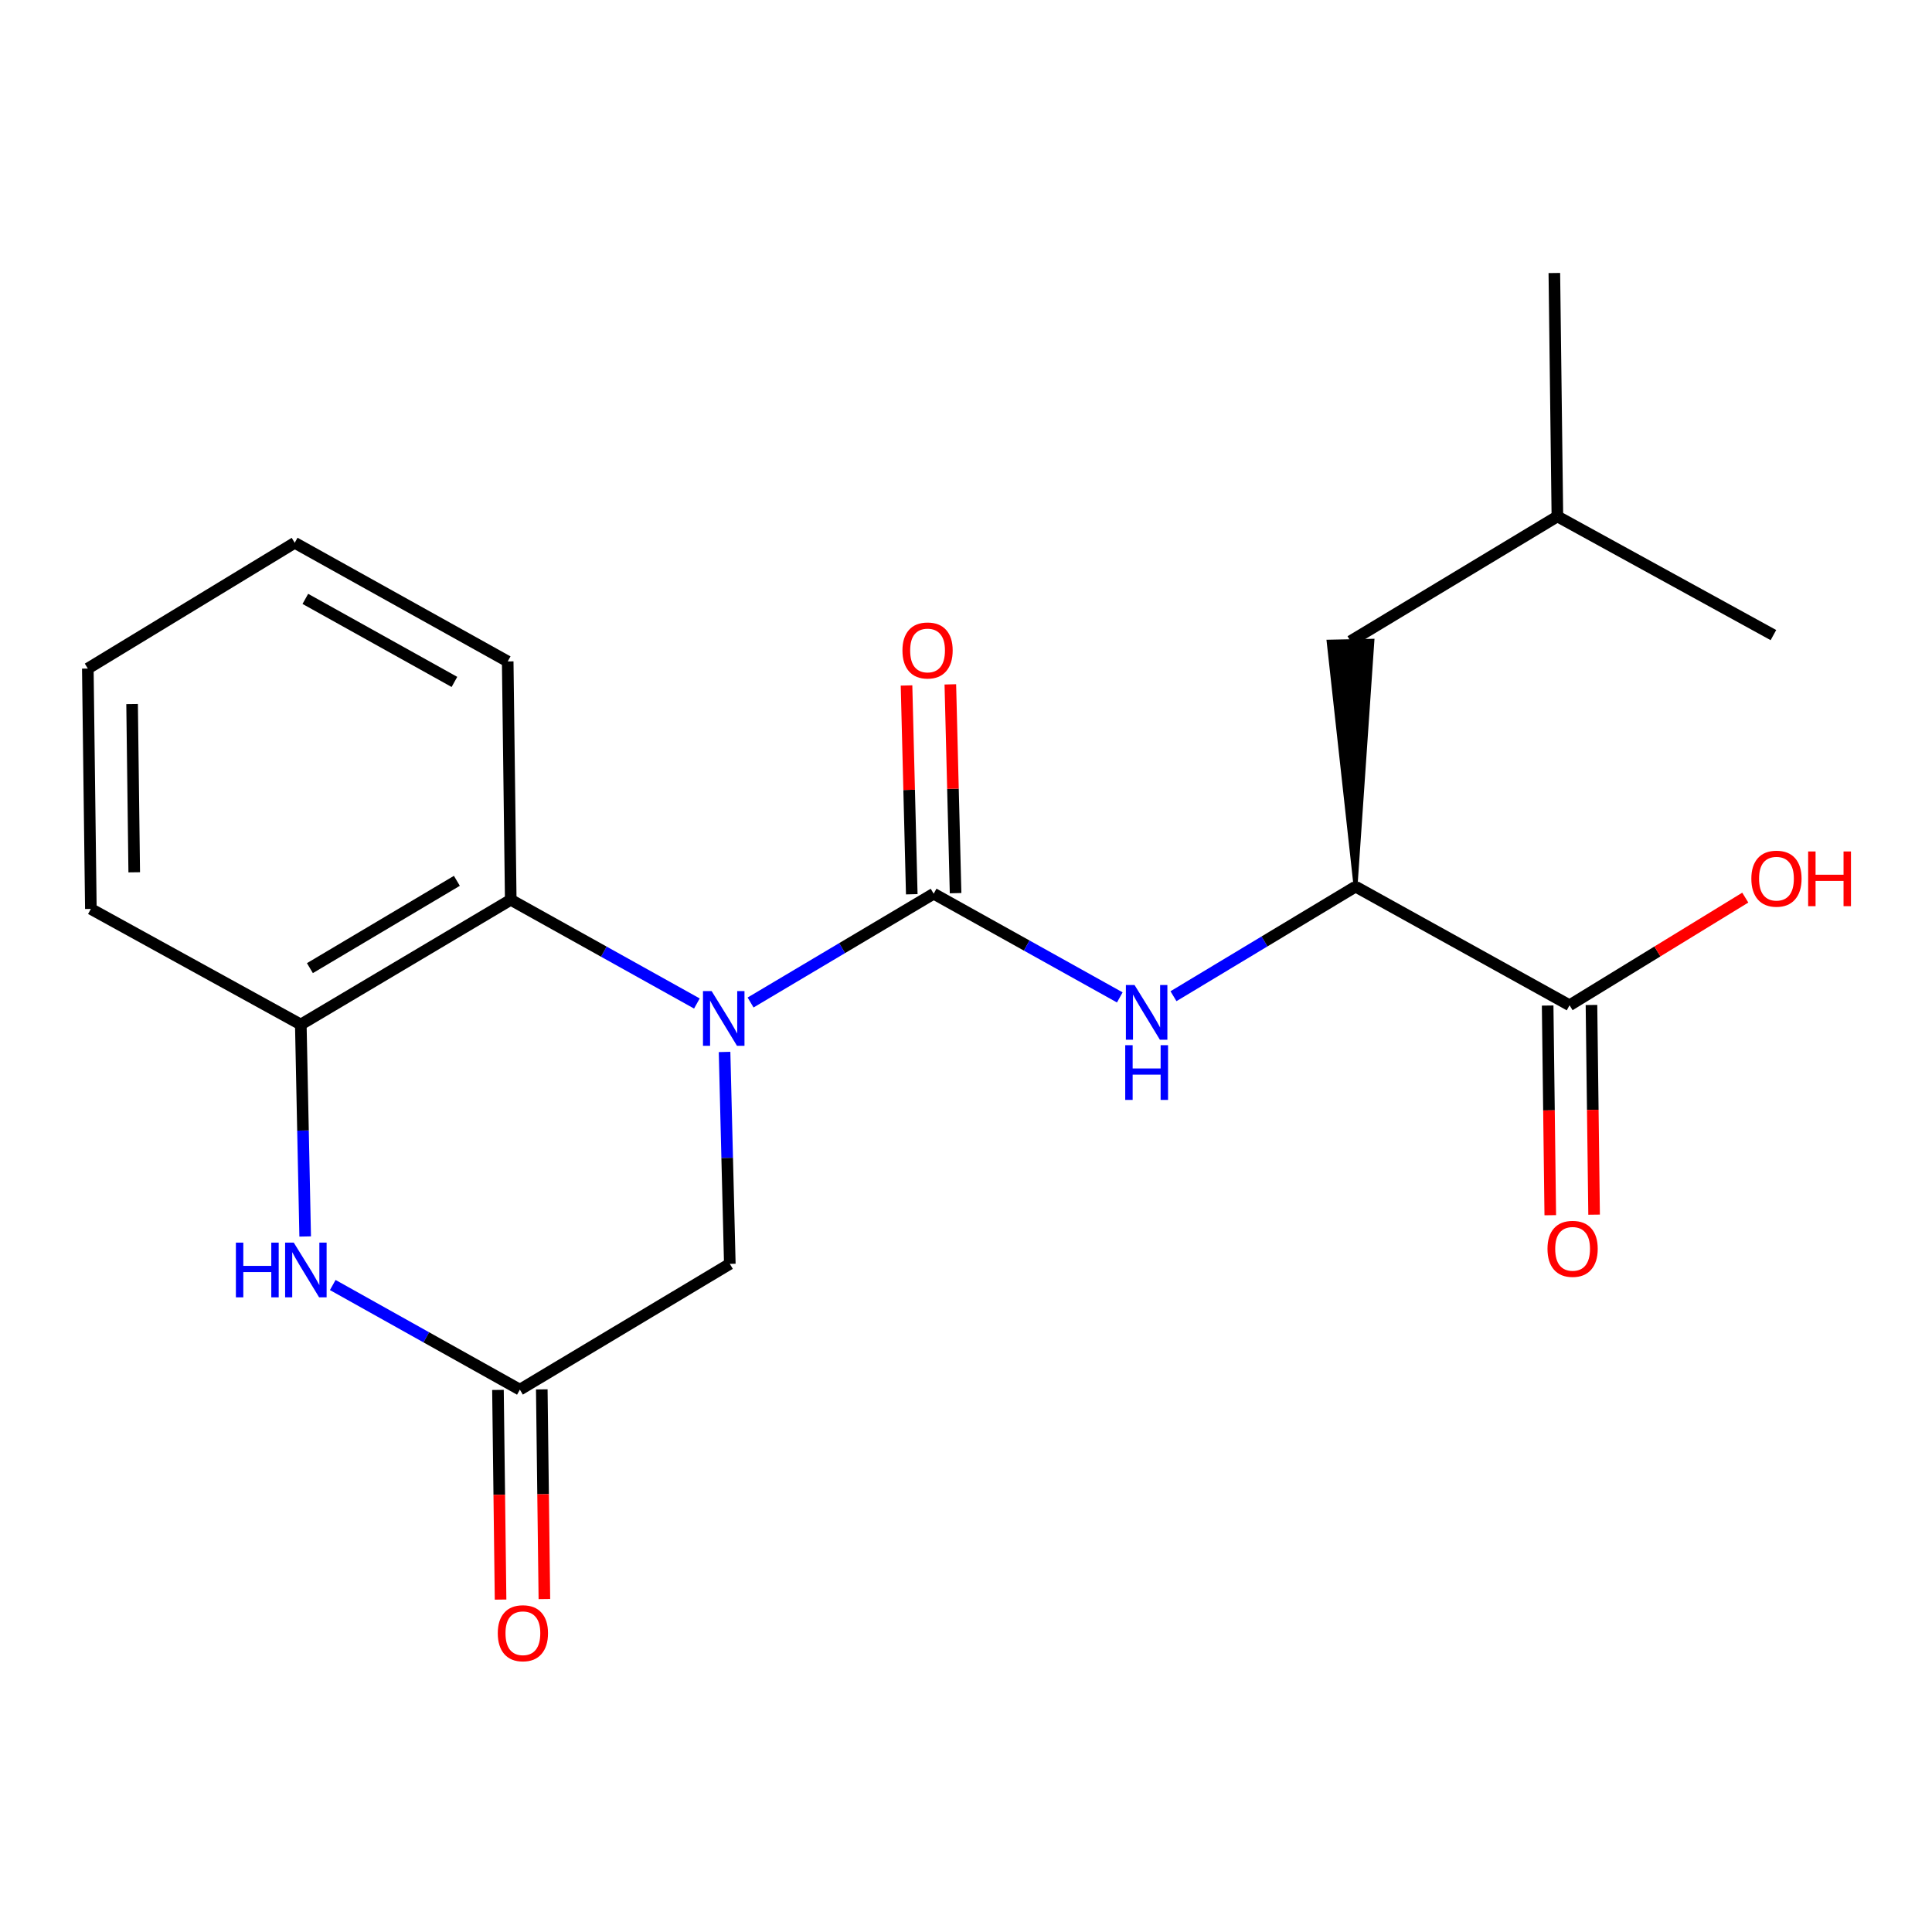 <?xml version='1.0' encoding='iso-8859-1'?>
<svg version='1.1' baseProfile='full'
              xmlns='http://www.w3.org/2000/svg'
                      xmlns:rdkit='http://www.rdkit.org/xml'
                      xmlns:xlink='http://www.w3.org/1999/xlink'
                  xml:space='preserve'
width='1000px' height='1000px' viewBox='0 0 1000 1000'>
<!-- END OF HEADER -->
<rect style='opacity:1.0;fill:#FFFFFF;stroke:none' width='1000' height='1000' x='0' y='0'> </rect>
<path class='bond-0' d='M 388.502,518.893 L 435.885,490.737' style='fill:none;fill-rule:evenodd;stroke:#0000FF;stroke-width:6px;stroke-linecap:butt;stroke-linejoin:miter;stroke-opacity:1' />
<path class='bond-0' d='M 435.885,490.737 L 483.268,462.581' style='fill:none;fill-rule:evenodd;stroke:#000000;stroke-width:6px;stroke-linecap:butt;stroke-linejoin:miter;stroke-opacity:1' />
<path class='bond-2' d='M 360.707,519.411 L 312.534,492.571' style='fill:none;fill-rule:evenodd;stroke:#0000FF;stroke-width:6px;stroke-linecap:butt;stroke-linejoin:miter;stroke-opacity:1' />
<path class='bond-2' d='M 312.534,492.571 L 264.361,465.731' style='fill:none;fill-rule:evenodd;stroke:#000000;stroke-width:6px;stroke-linecap:butt;stroke-linejoin:miter;stroke-opacity:1' />
<path class='bond-7' d='M 375.032,544.489 L 376.392,599.334' style='fill:none;fill-rule:evenodd;stroke:#0000FF;stroke-width:6px;stroke-linecap:butt;stroke-linejoin:miter;stroke-opacity:1' />
<path class='bond-7' d='M 376.392,599.334 L 377.752,654.179' style='fill:none;fill-rule:evenodd;stroke:#000000;stroke-width:6px;stroke-linecap:butt;stroke-linejoin:miter;stroke-opacity:1' />
<path class='bond-3' d='M 483.268,462.581 L 531.434,489.42' style='fill:none;fill-rule:evenodd;stroke:#000000;stroke-width:6px;stroke-linecap:butt;stroke-linejoin:miter;stroke-opacity:1' />
<path class='bond-3' d='M 531.434,489.42 L 579.601,516.26' style='fill:none;fill-rule:evenodd;stroke:#0000FF;stroke-width:6px;stroke-linecap:butt;stroke-linejoin:miter;stroke-opacity:1' />
<path class='bond-9' d='M 494.606,462.296 L 493.249,408.261' style='fill:none;fill-rule:evenodd;stroke:#000000;stroke-width:6px;stroke-linecap:butt;stroke-linejoin:miter;stroke-opacity:1' />
<path class='bond-9' d='M 493.249,408.261 L 491.892,354.226' style='fill:none;fill-rule:evenodd;stroke:#FF0000;stroke-width:6px;stroke-linecap:butt;stroke-linejoin:miter;stroke-opacity:1' />
<path class='bond-9' d='M 471.93,462.865 L 470.573,408.83' style='fill:none;fill-rule:evenodd;stroke:#000000;stroke-width:6px;stroke-linecap:butt;stroke-linejoin:miter;stroke-opacity:1' />
<path class='bond-9' d='M 470.573,408.83 L 469.216,354.795' style='fill:none;fill-rule:evenodd;stroke:#FF0000;stroke-width:6px;stroke-linecap:butt;stroke-linejoin:miter;stroke-opacity:1' />
<path class='bond-1' d='M 172.229,665.121 L 220.658,692.201' style='fill:none;fill-rule:evenodd;stroke:#0000FF;stroke-width:6px;stroke-linecap:butt;stroke-linejoin:miter;stroke-opacity:1' />
<path class='bond-1' d='M 220.658,692.201 L 269.087,719.28' style='fill:none;fill-rule:evenodd;stroke:#000000;stroke-width:6px;stroke-linecap:butt;stroke-linejoin:miter;stroke-opacity:1' />
<path class='bond-21' d='M 157.959,640.005 L 156.827,585.148' style='fill:none;fill-rule:evenodd;stroke:#0000FF;stroke-width:6px;stroke-linecap:butt;stroke-linejoin:miter;stroke-opacity:1' />
<path class='bond-21' d='M 156.827,585.148 L 155.695,530.29' style='fill:none;fill-rule:evenodd;stroke:#000000;stroke-width:6px;stroke-linecap:butt;stroke-linejoin:miter;stroke-opacity:1' />
<path class='bond-5' d='M 264.361,465.731 L 155.695,530.29' style='fill:none;fill-rule:evenodd;stroke:#000000;stroke-width:6px;stroke-linecap:butt;stroke-linejoin:miter;stroke-opacity:1' />
<path class='bond-5' d='M 236.475,455.914 L 160.409,501.105' style='fill:none;fill-rule:evenodd;stroke:#000000;stroke-width:6px;stroke-linecap:butt;stroke-linejoin:miter;stroke-opacity:1' />
<path class='bond-14' d='M 264.361,465.731 L 262.786,342.359' style='fill:none;fill-rule:evenodd;stroke:#000000;stroke-width:6px;stroke-linecap:butt;stroke-linejoin:miter;stroke-opacity:1' />
<path class='bond-6' d='M 607.391,515.638 L 654.512,487.276' style='fill:none;fill-rule:evenodd;stroke:#0000FF;stroke-width:6px;stroke-linecap:butt;stroke-linejoin:miter;stroke-opacity:1' />
<path class='bond-6' d='M 654.512,487.276 L 701.632,458.913' style='fill:none;fill-rule:evenodd;stroke:#000000;stroke-width:6px;stroke-linecap:butt;stroke-linejoin:miter;stroke-opacity:1' />
<path class='bond-4' d='M 269.087,719.28 L 377.752,654.179' style='fill:none;fill-rule:evenodd;stroke:#000000;stroke-width:6px;stroke-linecap:butt;stroke-linejoin:miter;stroke-opacity:1' />
<path class='bond-10' d='M 257.746,719.421 L 258.419,773.682' style='fill:none;fill-rule:evenodd;stroke:#000000;stroke-width:6px;stroke-linecap:butt;stroke-linejoin:miter;stroke-opacity:1' />
<path class='bond-10' d='M 258.419,773.682 L 259.092,827.944' style='fill:none;fill-rule:evenodd;stroke:#FF0000;stroke-width:6px;stroke-linecap:butt;stroke-linejoin:miter;stroke-opacity:1' />
<path class='bond-10' d='M 280.428,719.139 L 281.101,773.401' style='fill:none;fill-rule:evenodd;stroke:#000000;stroke-width:6px;stroke-linecap:butt;stroke-linejoin:miter;stroke-opacity:1' />
<path class='bond-10' d='M 281.101,773.401 L 281.774,827.662' style='fill:none;fill-rule:evenodd;stroke:#FF0000;stroke-width:6px;stroke-linecap:butt;stroke-linejoin:miter;stroke-opacity:1' />
<path class='bond-15' d='M 155.695,530.29 L 47.03,470.457' style='fill:none;fill-rule:evenodd;stroke:#000000;stroke-width:6px;stroke-linecap:butt;stroke-linejoin:miter;stroke-opacity:1' />
<path class='bond-8' d='M 701.632,458.913 L 812.402,520.322' style='fill:none;fill-rule:evenodd;stroke:#000000;stroke-width:6px;stroke-linecap:butt;stroke-linejoin:miter;stroke-opacity:1' />
<path class='bond-12' d='M 701.632,458.913 L 710.363,331.641 L 687.684,332.107 Z' style='fill:#000000;fill-rule:evenodd;fill-opacity:1;stroke:#000000;stroke-width:2px;stroke-linecap:butt;stroke-linejoin:miter;stroke-opacity:1;' />
<path class='bond-11' d='M 801.062,520.464 L 801.74,574.726' style='fill:none;fill-rule:evenodd;stroke:#000000;stroke-width:6px;stroke-linecap:butt;stroke-linejoin:miter;stroke-opacity:1' />
<path class='bond-11' d='M 801.74,574.726 L 802.418,628.987' style='fill:none;fill-rule:evenodd;stroke:#FF0000;stroke-width:6px;stroke-linecap:butt;stroke-linejoin:miter;stroke-opacity:1' />
<path class='bond-11' d='M 823.743,520.18 L 824.422,574.442' style='fill:none;fill-rule:evenodd;stroke:#000000;stroke-width:6px;stroke-linecap:butt;stroke-linejoin:miter;stroke-opacity:1' />
<path class='bond-11' d='M 824.422,574.442 L 825.1,628.704' style='fill:none;fill-rule:evenodd;stroke:#FF0000;stroke-width:6px;stroke-linecap:butt;stroke-linejoin:miter;stroke-opacity:1' />
<path class='bond-13' d='M 812.402,520.322 L 857.878,492.463' style='fill:none;fill-rule:evenodd;stroke:#000000;stroke-width:6px;stroke-linecap:butt;stroke-linejoin:miter;stroke-opacity:1' />
<path class='bond-13' d='M 857.878,492.463 L 903.353,464.604' style='fill:none;fill-rule:evenodd;stroke:#FF0000;stroke-width:6px;stroke-linecap:butt;stroke-linejoin:miter;stroke-opacity:1' />
<path class='bond-16' d='M 699.024,331.874 L 806.102,267.303' style='fill:none;fill-rule:evenodd;stroke:#000000;stroke-width:6px;stroke-linecap:butt;stroke-linejoin:miter;stroke-opacity:1' />
<path class='bond-19' d='M 262.786,342.359 L 152.545,280.95' style='fill:none;fill-rule:evenodd;stroke:#000000;stroke-width:6px;stroke-linecap:butt;stroke-linejoin:miter;stroke-opacity:1' />
<path class='bond-19' d='M 235.211,352.964 L 158.043,309.978' style='fill:none;fill-rule:evenodd;stroke:#000000;stroke-width:6px;stroke-linecap:butt;stroke-linejoin:miter;stroke-opacity:1' />
<path class='bond-22' d='M 47.03,470.457 L 45.455,346.039' style='fill:none;fill-rule:evenodd;stroke:#000000;stroke-width:6px;stroke-linecap:butt;stroke-linejoin:miter;stroke-opacity:1' />
<path class='bond-22' d='M 69.475,451.507 L 68.372,364.414' style='fill:none;fill-rule:evenodd;stroke:#000000;stroke-width:6px;stroke-linecap:butt;stroke-linejoin:miter;stroke-opacity:1' />
<path class='bond-17' d='M 806.102,267.303 L 917.918,328.724' style='fill:none;fill-rule:evenodd;stroke:#000000;stroke-width:6px;stroke-linecap:butt;stroke-linejoin:miter;stroke-opacity:1' />
<path class='bond-18' d='M 806.102,267.303 L 804.526,141.309' style='fill:none;fill-rule:evenodd;stroke:#000000;stroke-width:6px;stroke-linecap:butt;stroke-linejoin:miter;stroke-opacity:1' />
<path class='bond-20' d='M 152.545,280.95 L 45.455,346.039' style='fill:none;fill-rule:evenodd;stroke:#000000;stroke-width:6px;stroke-linecap:butt;stroke-linejoin:miter;stroke-opacity:1' />
<path  class='atom-0' d='M 368.342 512.992
L 377.622 527.992
Q 378.542 529.472, 380.022 532.152
Q 381.502 534.832, 381.582 534.992
L 381.582 512.992
L 385.342 512.992
L 385.342 541.312
L 381.462 541.312
L 371.502 524.912
Q 370.342 522.992, 369.102 520.792
Q 367.902 518.592, 367.542 517.912
L 367.542 541.312
L 363.862 541.312
L 363.862 512.992
L 368.342 512.992
' fill='#0000FF'/>
<path  class='atom-2' d='M 122.097 643.182
L 125.937 643.182
L 125.937 655.222
L 140.417 655.222
L 140.417 643.182
L 144.257 643.182
L 144.257 671.502
L 140.417 671.502
L 140.417 658.422
L 125.937 658.422
L 125.937 671.502
L 122.097 671.502
L 122.097 643.182
' fill='#0000FF'/>
<path  class='atom-2' d='M 152.057 643.182
L 161.337 658.182
Q 162.257 659.662, 163.737 662.342
Q 165.217 665.022, 165.297 665.182
L 165.297 643.182
L 169.057 643.182
L 169.057 671.502
L 165.177 671.502
L 155.217 655.102
Q 154.057 653.182, 152.817 650.982
Q 151.617 648.782, 151.257 648.102
L 151.257 671.502
L 147.577 671.502
L 147.577 643.182
L 152.057 643.182
' fill='#0000FF'/>
<path  class='atom-4' d='M 587.236 509.842
L 596.516 524.842
Q 597.436 526.322, 598.916 529.002
Q 600.396 531.682, 600.476 531.842
L 600.476 509.842
L 604.236 509.842
L 604.236 538.162
L 600.356 538.162
L 590.396 521.762
Q 589.236 519.842, 587.996 517.642
Q 586.796 515.442, 586.436 514.762
L 586.436 538.162
L 582.756 538.162
L 582.756 509.842
L 587.236 509.842
' fill='#0000FF'/>
<path  class='atom-4' d='M 582.416 540.994
L 586.256 540.994
L 586.256 553.034
L 600.736 553.034
L 600.736 540.994
L 604.576 540.994
L 604.576 569.314
L 600.736 569.314
L 600.736 556.234
L 586.256 556.234
L 586.256 569.314
L 582.416 569.314
L 582.416 540.994
' fill='#0000FF'/>
<path  class='atom-10' d='M 467.105 336.68
Q 467.105 329.88, 470.465 326.08
Q 473.825 322.28, 480.105 322.28
Q 486.385 322.28, 489.745 326.08
Q 493.105 329.88, 493.105 336.68
Q 493.105 343.56, 489.705 347.48
Q 486.305 351.36, 480.105 351.36
Q 473.865 351.36, 470.465 347.48
Q 467.105 343.6, 467.105 336.68
M 480.105 348.16
Q 484.425 348.16, 486.745 345.28
Q 489.105 342.36, 489.105 336.68
Q 489.105 331.12, 486.745 328.32
Q 484.425 325.48, 480.105 325.48
Q 475.785 325.48, 473.425 328.28
Q 471.105 331.08, 471.105 336.68
Q 471.105 342.4, 473.425 345.28
Q 475.785 348.16, 480.105 348.16
' fill='#FF0000'/>
<path  class='atom-11' d='M 257.649 845.353
Q 257.649 838.553, 261.009 834.753
Q 264.369 830.953, 270.649 830.953
Q 276.929 830.953, 280.289 834.753
Q 283.649 838.553, 283.649 845.353
Q 283.649 852.233, 280.249 856.153
Q 276.849 860.033, 270.649 860.033
Q 264.409 860.033, 261.009 856.153
Q 257.649 852.273, 257.649 845.353
M 270.649 856.833
Q 274.969 856.833, 277.289 853.953
Q 279.649 851.033, 279.649 845.353
Q 279.649 839.793, 277.289 836.993
Q 274.969 834.153, 270.649 834.153
Q 266.329 834.153, 263.969 836.953
Q 261.649 839.753, 261.649 845.353
Q 261.649 851.073, 263.969 853.953
Q 266.329 856.833, 270.649 856.833
' fill='#FF0000'/>
<path  class='atom-12' d='M 800.978 646.395
Q 800.978 639.595, 804.338 635.795
Q 807.698 631.995, 813.978 631.995
Q 820.258 631.995, 823.618 635.795
Q 826.978 639.595, 826.978 646.395
Q 826.978 653.275, 823.578 657.195
Q 820.178 661.075, 813.978 661.075
Q 807.738 661.075, 804.338 657.195
Q 800.978 653.315, 800.978 646.395
M 813.978 657.875
Q 818.298 657.875, 820.618 654.995
Q 822.978 652.075, 822.978 646.395
Q 822.978 640.835, 820.618 638.035
Q 818.298 635.195, 813.978 635.195
Q 809.658 635.195, 807.298 637.995
Q 804.978 640.795, 804.978 646.395
Q 804.978 652.115, 807.298 654.995
Q 809.658 657.875, 813.978 657.875
' fill='#FF0000'/>
<path  class='atom-14' d='M 906.493 454.797
Q 906.493 447.997, 909.853 444.197
Q 913.213 440.397, 919.493 440.397
Q 925.773 440.397, 929.133 444.197
Q 932.493 447.997, 932.493 454.797
Q 932.493 461.677, 929.093 465.597
Q 925.693 469.477, 919.493 469.477
Q 913.253 469.477, 909.853 465.597
Q 906.493 461.717, 906.493 454.797
M 919.493 466.277
Q 923.813 466.277, 926.133 463.397
Q 928.493 460.477, 928.493 454.797
Q 928.493 449.237, 926.133 446.437
Q 923.813 443.597, 919.493 443.597
Q 915.173 443.597, 912.813 446.397
Q 910.493 449.197, 910.493 454.797
Q 910.493 460.517, 912.813 463.397
Q 915.173 466.277, 919.493 466.277
' fill='#FF0000'/>
<path  class='atom-14' d='M 935.893 440.717
L 939.733 440.717
L 939.733 452.757
L 954.213 452.757
L 954.213 440.717
L 958.053 440.717
L 958.053 469.037
L 954.213 469.037
L 954.213 455.957
L 939.733 455.957
L 939.733 469.037
L 935.893 469.037
L 935.893 440.717
' fill='#FF0000'/>
</svg>
